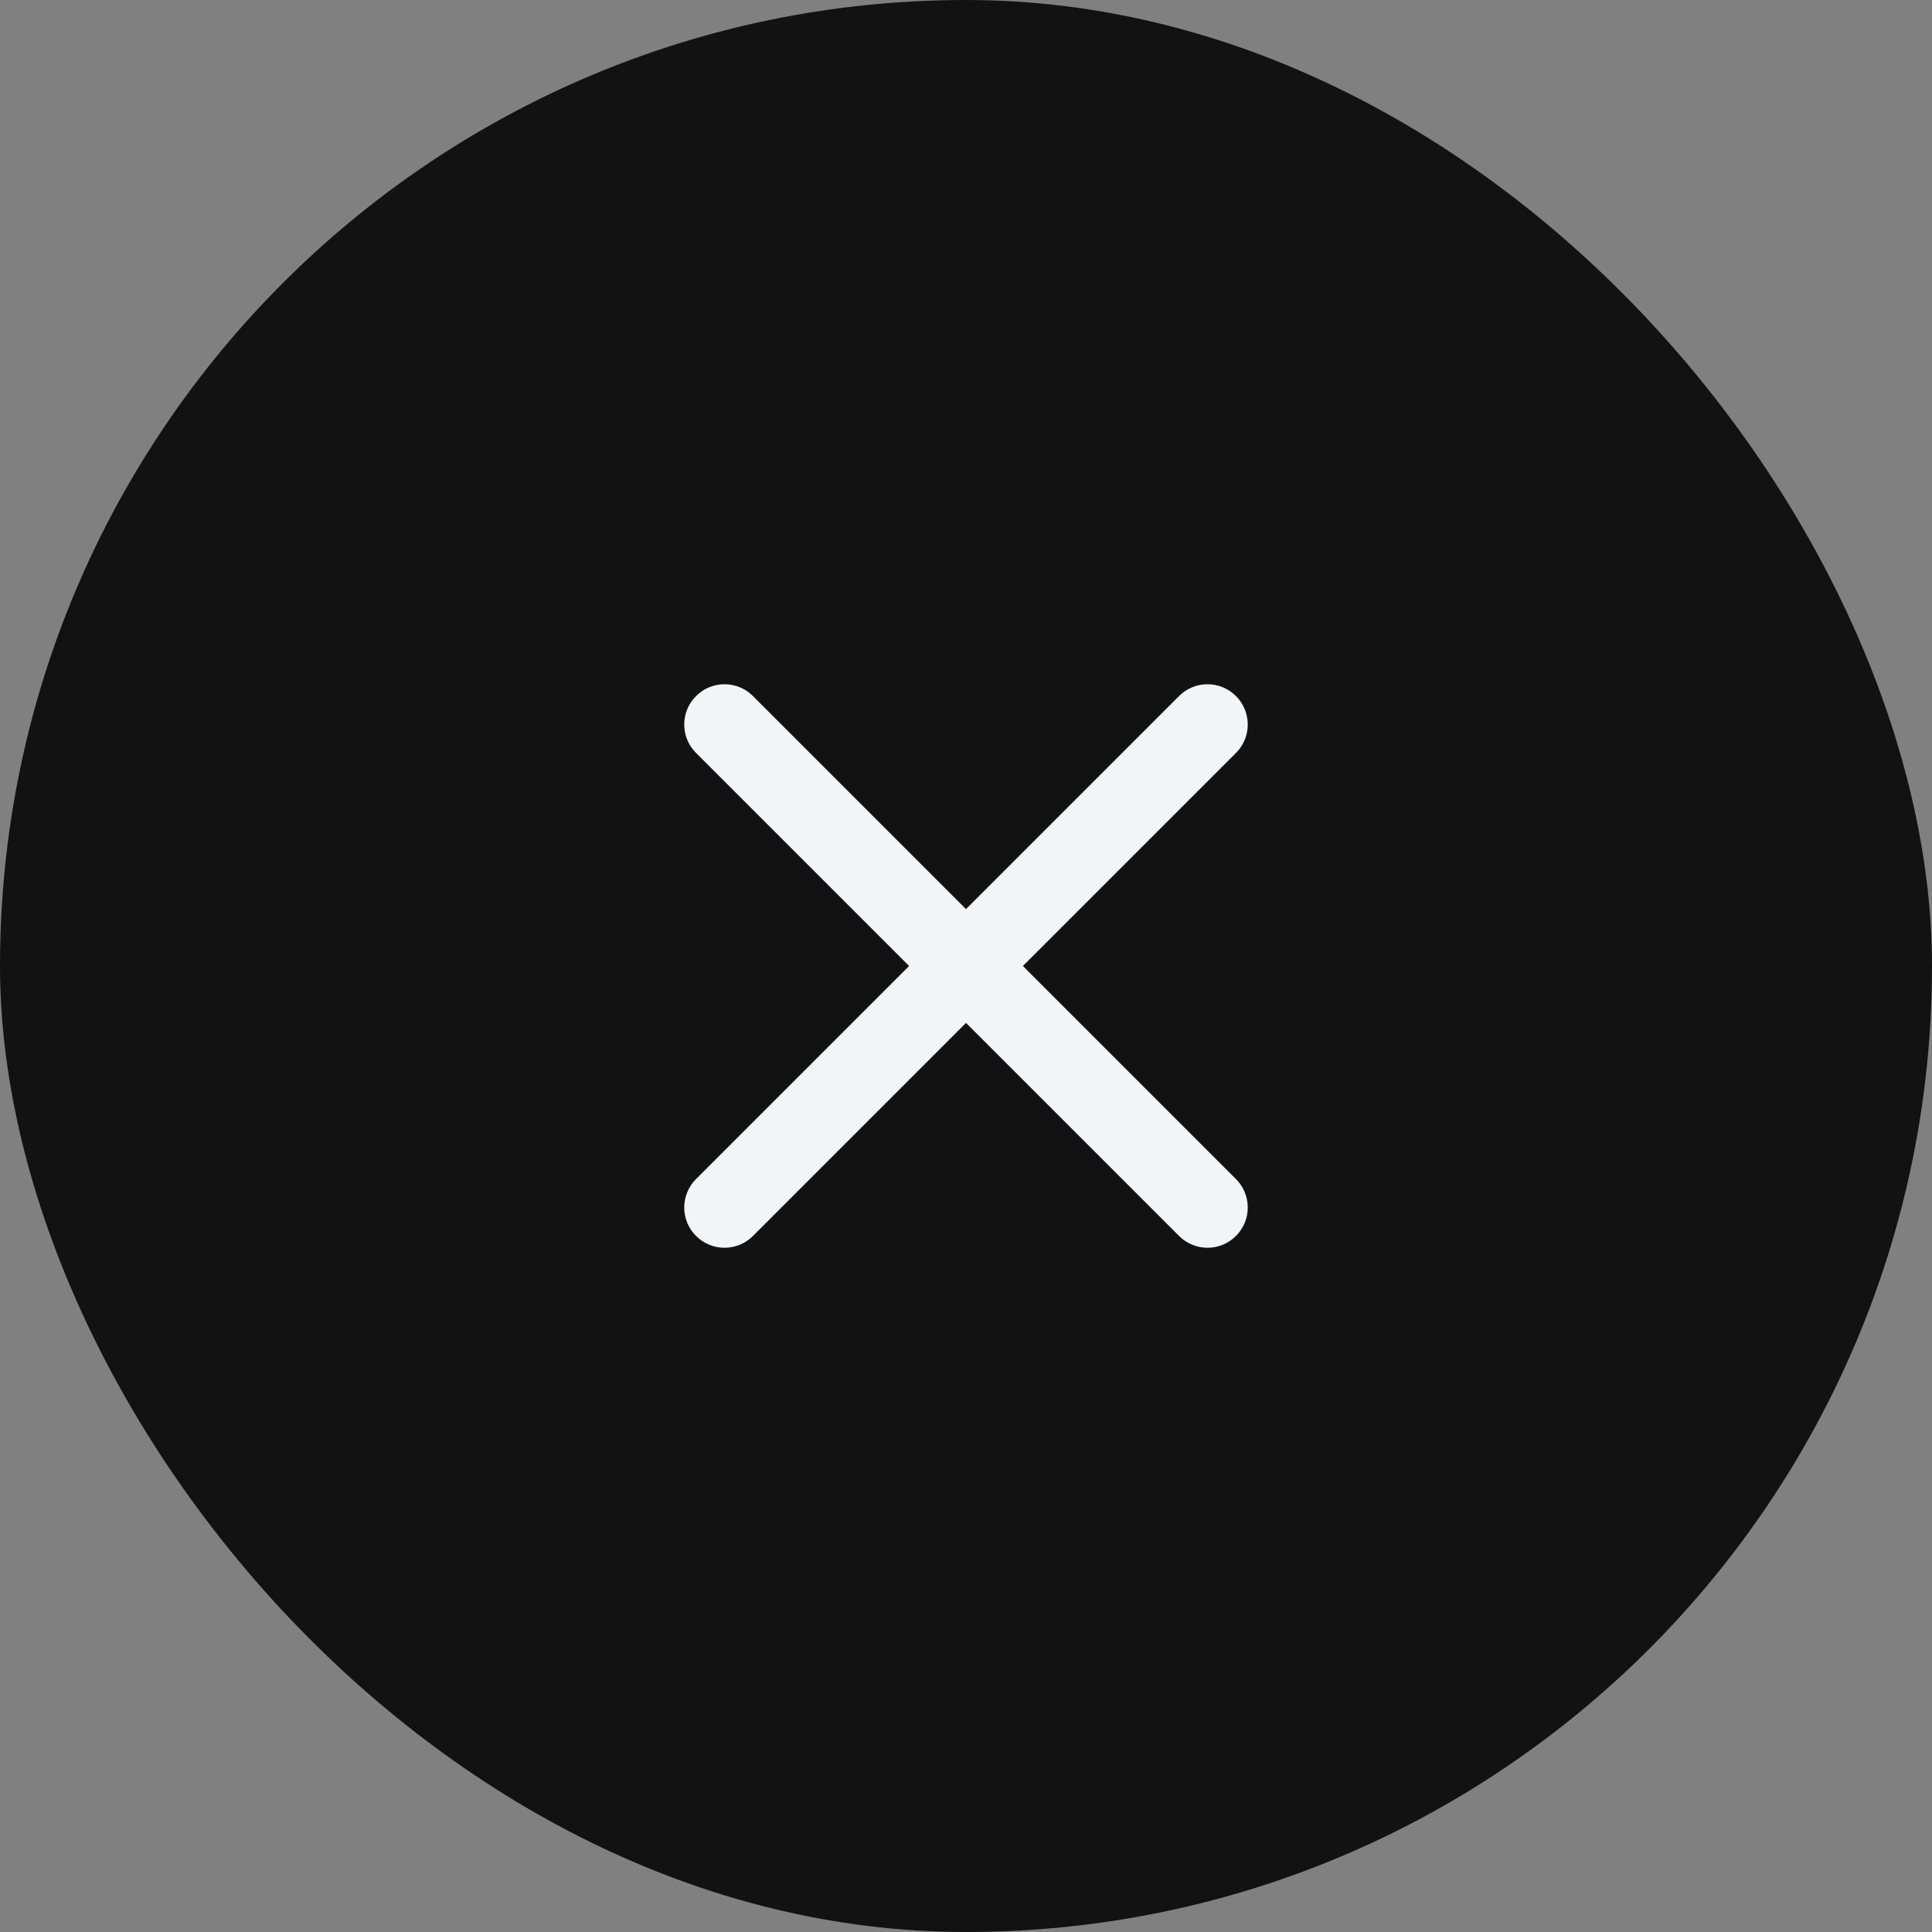 <svg width="48" height="48" viewBox="0 0 48 48" fill="none" xmlns="http://www.w3.org/2000/svg">
<rect x="0" y="0" width="48" height="48" fill="#808080" stroke="none"/>
<rect width="48" height="48" rx="24" fill="#121212"/>
<path fill-rule="evenodd" clip-rule="evenodd" d="M30.707 17.293C30.317 16.902 29.683 16.902 29.293 17.293L24 22.586L18.707 17.293C18.317 16.902 17.683 16.902 17.293 17.293C16.902 17.683 16.902 18.317 17.293 18.707L22.586 24L17.293 29.293C16.902 29.683 16.902 30.317 17.293 30.707C17.683 31.098 18.317 31.098 18.707 30.707L24 25.414L29.293 30.707C29.683 31.098 30.317 31.098 30.707 30.707C31.098 30.317 31.098 29.683 30.707 29.293L25.414 24L30.707 18.707C31.098 18.317 31.098 17.683 30.707 17.293Z" fill="#F2F4F7"/>
</svg>
